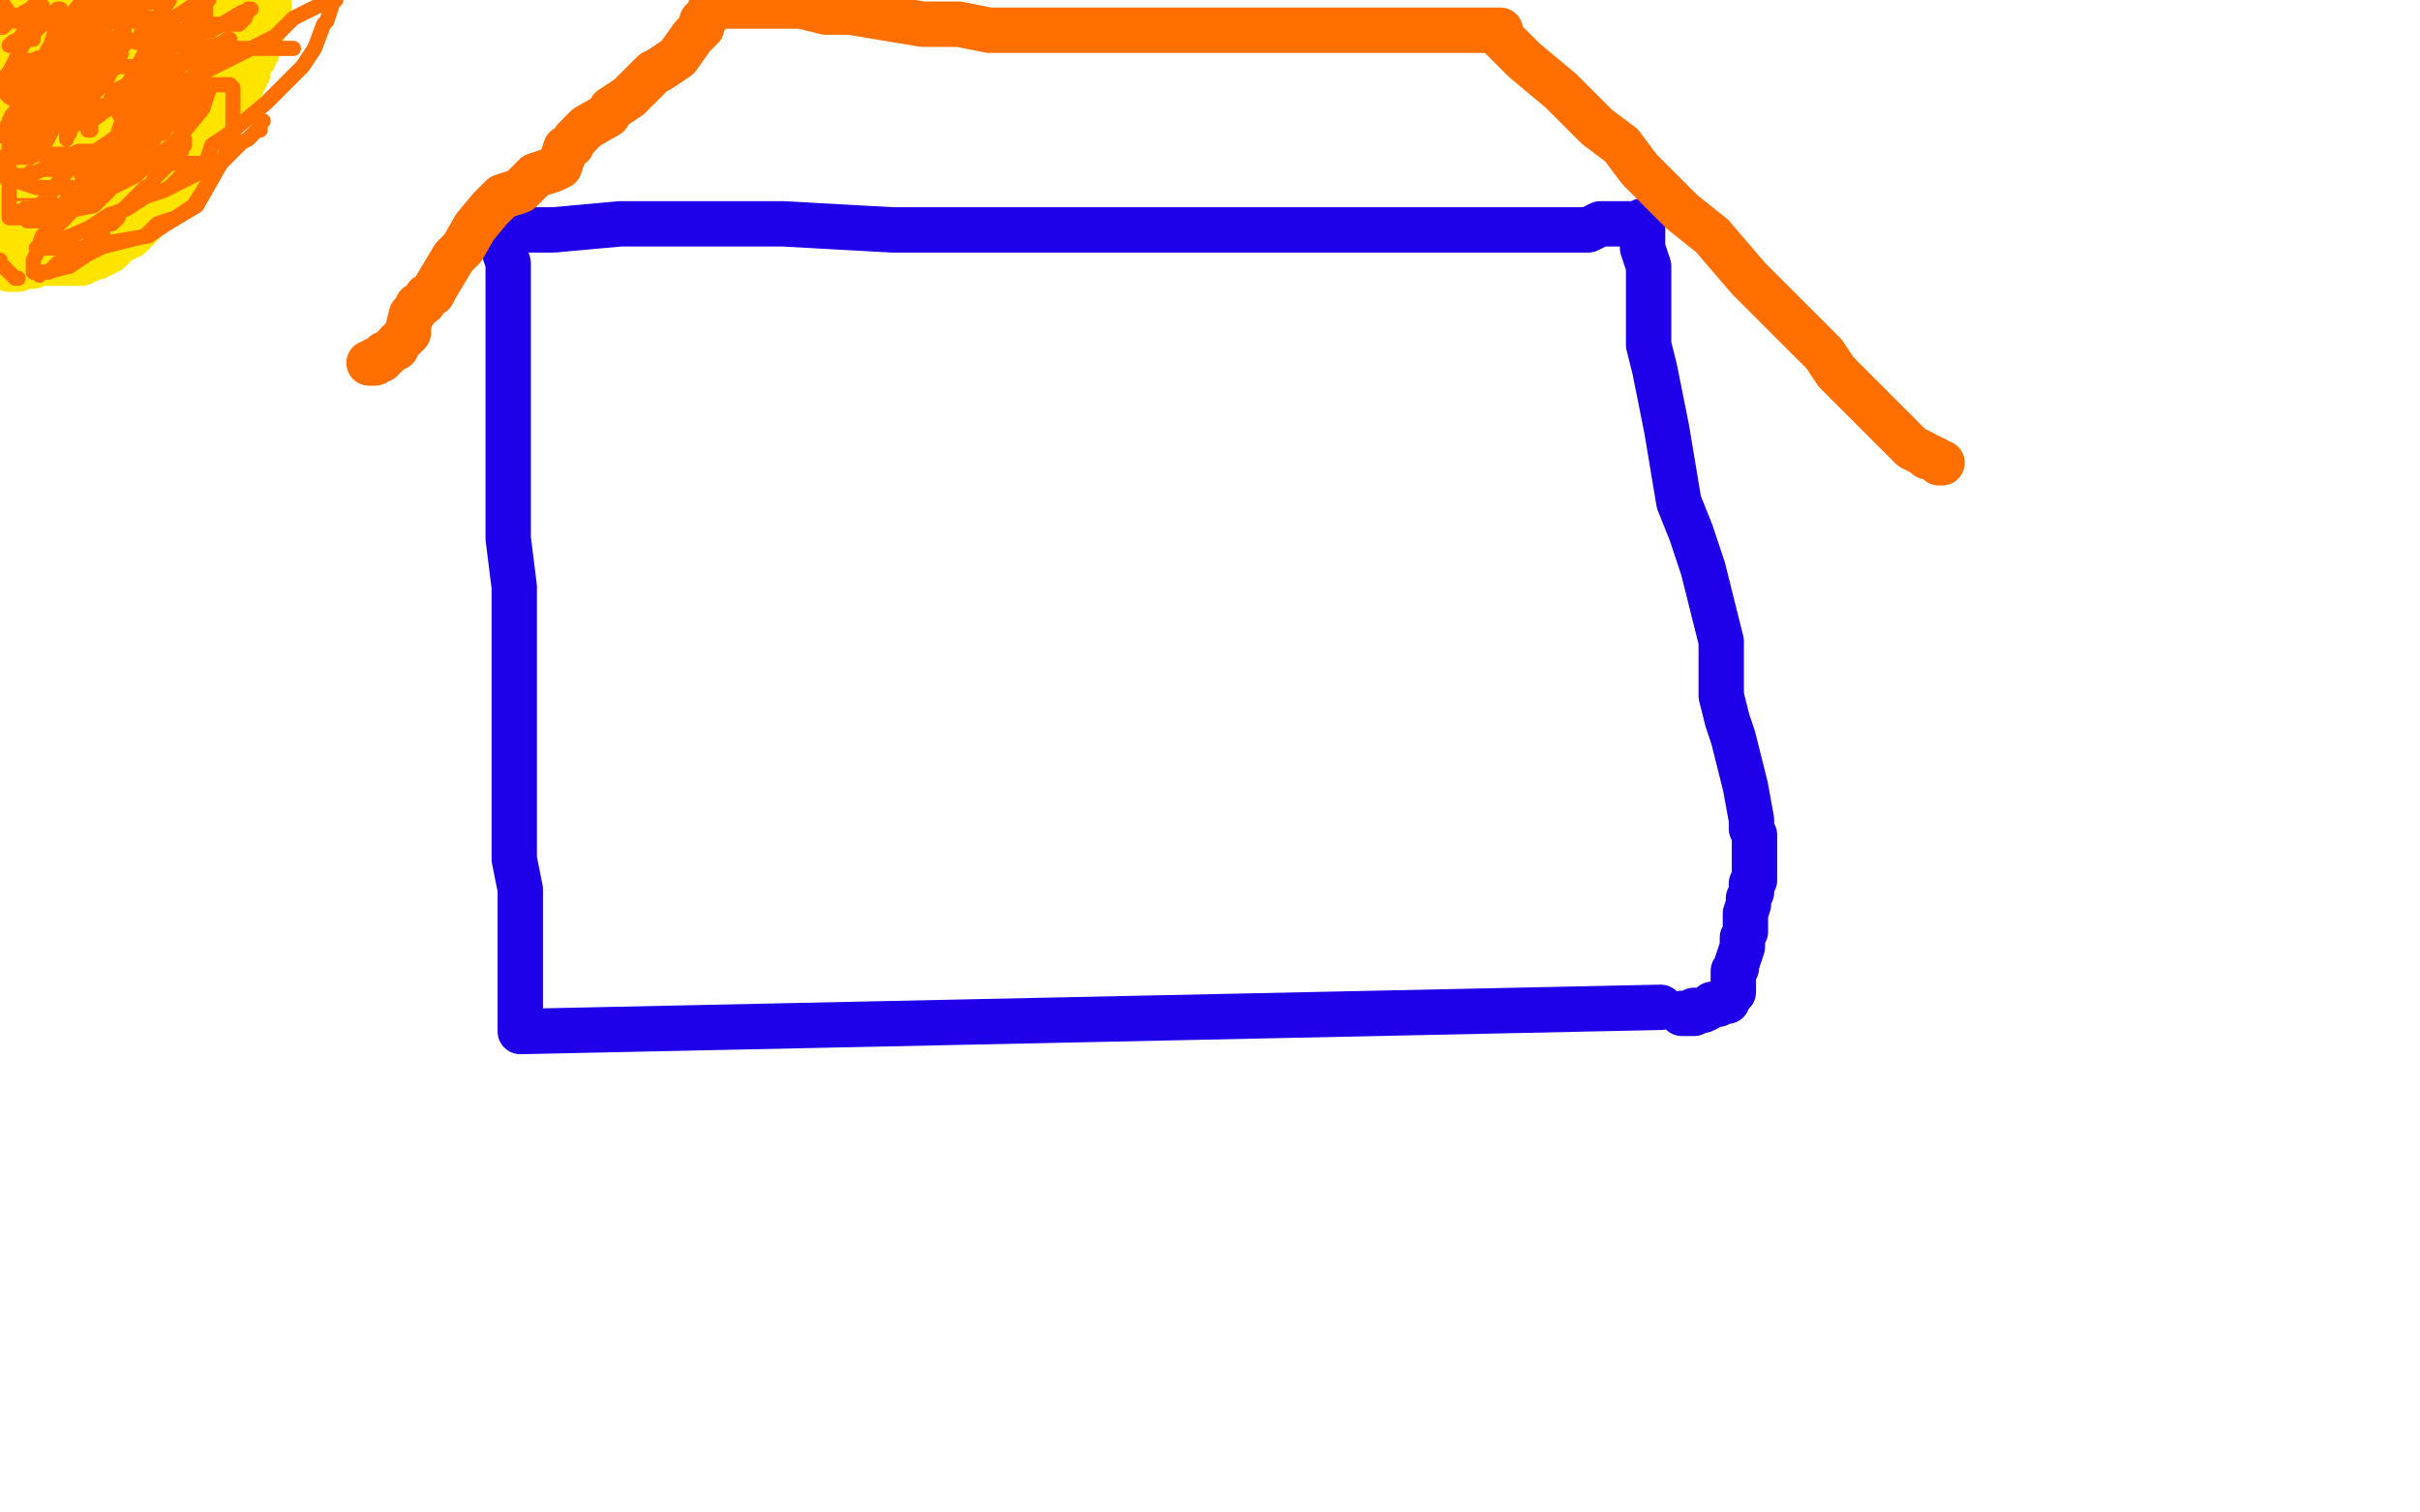 <?xml version="1.0" standalone="no"?>
<!DOCTYPE svg PUBLIC "-//W3C//DTD SVG 1.1//EN"
"http://www.w3.org/Graphics/SVG/1.1/DTD/svg11.dtd">

<svg width="800" height="500" version="1.1" xmlns="http://www.w3.org/2000/svg" xmlns:xlink="http://www.w3.org/1999/xlink" style="stroke-antialiasing: false"><desc>This SVG has been created on https://colorillo.com/</desc><rect x='0' y='0' width='800' height='500' style='fill: rgb(255,255,255); stroke-width:0' /><polyline points="166,81 168,87 168,87 168,89 168,89 168,91 168,91 168,94 168,94 168,104 168,104 168,126 168,126 168,138 168,138 168,150 168,150 168,162 168,162 168,178 168,178 170,194 170,194 170,210 170,210 170,240 170,240 170,256 170,256 170,270 170,270 170,284 170,284 172,294 172,294 172,304 172,304 172,314 172,314 172,322 172,322 172,325 172,325 172,336 172,336 172,338 172,338 172,339 172,339 172,340 172,340 172,341 172,341 549,333" style="fill: none; stroke: #1e00e9; stroke-width: 15; stroke-linejoin: round; stroke-linecap: round; stroke-antialiasing: false; stroke-antialias: 0; opacity: 1.0"/>
<polyline points="166,76 167,76 167,76 168,76 168,76 169,76 169,76 171,76 171,76 174,76 174,76 177,76 177,76 180,76 180,76 183,76 183,76 205,74 205,74 217,74 217,74 229,74 229,74 243,74 243,74 259,74 259,74 295,76 295,76 331,76 331,76 349,76 349,76 369,76 369,76 387,76 387,76 405,76 405,76 421,76 421,76 437,76 437,76 453,76 453,76 467,76 467,76 493,76 493,76 503,76 503,76 513,76 513,76 516,76 516,76 518,76 518,76 520,76 520,76 522,76 522,76 523,76 523,76 525,76 525,76 527,75 527,75 529,74 529,74 530,74 530,74 531,74 531,74 532,74 532,74 533,74 533,74 535,74 537,74 539,74 542,74 543,73 543,74 543,82 545,88 545,96 545,104 545,114 547,122 549,132 551,142 555,166 559,176 563,188 569,212 569,222 569,230 571,238 573,244 575,252 577,260 579,271 579,274 580,276 580,278 580,280 580,281 580,283 580,287 580,289 580,291 579,292 579,295 578,297 578,299 577,302 577,305 577,308 576,310 576,313 574,319 574,320 573,321 573,322 573,323 573,324 573,325 573,326 573,327 573,328 572,329 571,330 571,331 569,331 568,332 566,332 565,333 563,334 561,334 560,334 560,335 559,335 558,335 557,335 556,335" style="fill: none; stroke: #1e00e9; stroke-width: 15; stroke-linejoin: round; stroke-linecap: round; stroke-antialiasing: false; stroke-antialias: 0; opacity: 1.0"/>
<polyline points="122,120 123,120 123,120 124,120 124,120 124,119 124,119 126,119 126,119 126,118 126,118 127,118 127,118 127,117 128,117 129,116 131,115 131,114 132,113 133,112 134,111 135,110 135,108 136,104 137,103 138,101 140,100 141,98 143,97 144,95 150,85 153,82 157,75 162,69 166,65 172,63 177,58 183,56 185,55 187,49 189,48 190,46 194,42 201,38 202,36 208,32 212,28 216,24 218,23 224,19 229,12 230,11 231,10 232,9 232,7 233,6 234,5 235,3 235,2 236,2 239,2 239,2 247,2 247,2 249,2 249,2 257,2 257,2 265,2 265,2 273,4 273,4 281,4 281,4 305,8 305,8 317,8 317,8 327,10 327,10 345,10 345,10 355,10 355,10 363,10 363,10 383,10 383,10 391,10 391,10 401,10 401,10 419,10 419,10 435,10 435,10 446,10 446,10 449,10 449,10 452,10 452,10 460,10 460,10 463,10 463,10 465,10 465,10 468,10 468,10 471,10 471,10 474,10 474,10 479,10 479,10 481,10 481,10 483,10 483,10 486,10 486,10 487,10 487,10 489,10 489,10 491,10 491,10 492,10 492,10 493,10 493,10 494,10 494,10 495,10 495,10 496,10 496,10 496,11 496,12 497,13 498,14 504,20 516,30 522,36 528,42 536,48 542,56 550,64 556,70 566,78 578,92 584,98 590,104 591,105 595,109 599,113 603,117 607,123 611,127 621,137 625,141 631,147 632,148 634,149 636,150 637,151 638,151 640,152 641,153 642,153" style="fill: none; stroke: #ff6f00; stroke-width: 15; stroke-linejoin: round; stroke-linecap: round; stroke-antialiasing: false; stroke-antialias: 0; opacity: 1.0"/>
<polyline points="3,89 4,89 4,89 5,89 5,89 6,89 6,89 8,88 8,88 9,88 9,88 11,88 11,88 13,87 13,87 16,87 16,87 18,87 18,87 19,87 19,87 20,87 20,87 21,87 21,87 22,87 22,87 23,87 23,87 24,87 24,87 25,87 25,87 26,87 26,87 27,87 28,86 29,86 30,85 32,85 33,84 34,84 35,83 36,83 37,82 38,81 38,80 39,79 41,79 42,78 43,78 44,77 45,76 46,75 46,74 47,74 47,73 48,72 49,71 50,70 51,69 52,69 52,68 52,67 53,67 53,66 54,66 54,65 55,64 56,64 56,63 57,63 57,61 58,60 59,59 60,58 61,56 61,55 62,55 63,54 63,53 64,52 65,51 67,49 67,48 68,46 69,45 70,45 71,43 71,42 72,41 73,40 74,38 75,38 75,37 76,36 77,35 77,34 77,33 77,32 77,31 78,31 79,30 79,28 80,28 80,27 81,26 81,25 82,24 82,23 83,20 84,19 84,18 85,17 85,16 86,13 86,12 87,10 87,9 87,8 88,6 88,5 88,4 88,3 89,2 81,17 80,18 79,19 78,20 77,21 75,22 74,24 73,25 72,27 70,29 70,30 69,31 68,31 68,32 67,33 65,34 64,37 62,38 61,39 61,40 60,41 59,42 58,43 56,45 54,47 52,48 50,50 49,50 48,51 47,51 46,52 43,55 42,56 41,57 40,57 39,58 38,59 37,60 35,61 34,62 33,62 31,62 30,62 29,64 28,64 26,64 26,65 25,66 23,67 22,68 21,69 20,70 18,70 16,71 14,71 13,71 12,72 11,72 10,72 9,73 8,73 7,73 7,74 7,75 7,76 7,77 7,78 7,79 8,79 9,78 9,77 10,77 10,76 11,75 12,74 14,73 16,72 17,71 19,70 19,69 24,64 27,63 29,60 34,55 36,54 37,54 38,52 40,51 44,47 47,45 48,43 49,41 50,39 54,35 56,31 57,29 58,28 59,26 60,25 61,23 62,21 63,18 64,17 64,16 65,13 65,12 65,11 65,10 66,9 66,8 65,8 63,9 59,13 47,19 29,27 19,33 9,39 1,45 6,51 22,39 36,29 42,25 46,21 49,20 49,19 49,20 45,24 41,30 27,46 21,56 11,66 5,72 0,75 10,65 18,62 20,61 21,60 22,60 21,61 19,64 14,69 11,72 11,74 10,75 11,76 12,76 13,76 13,75 14,75 16,74 17,73 19,72 20,70 21,70 22,70 23,70 24,69 25,69 26,69 27,70 27,71 28,72 28,73 28,74 28,75 28,74 29,73 29,72 30,71 31,70 32,69 32,68 33,68 34,66 35,65 35,64 36,63 36,62 36,60 36,59 36,58 36,57 37,56 37,55 38,54 38,53 39,52 39,51 40,50 41,48 42,47 42,46 44,45 44,44 44,43 45,42 47,41 47,40 48,39 49,39 50,38 51,37 52,36 54,35 54,34 55,33 57,31 58,30 59,30 60,28 60,26 62,26 62,25 62,24 63,24 63,23 64,23 65,23 65,22 66,21 67,20 67,19 68,18 68,17 68,16 69,16 69,15 69,14 70,13 71,12 71,11 71,10 71,9 72,8 72,7 71,7 70,7 69,7 61,4 59,4 57,4 55,4 49,2 48,2 46,2 44,1 43,1 42,1 41,0 40,0 37,0 34,0 30,0 27,0 25,0 23,0 22,0 21,0 18,0 16,0 15,0 13,0 12,0 11,0 10,0 9,0 8,0 8,1 7,1 6,2 2,16 2,17 2,18 2,20 2,21 3,23 3,27 3,29 4,31 4,32 5,34 6,36 6,38 6,41 7,41 7,42 8,44 9,46 9,47 9,50 9,52 9,53 9,54 9,55 9,56 8,56 8,57 8,58 8,59 8,61 6,63 5,65 3,65 3,66 2,66 2,65 2,64 2,63 2,61 2,59 2,57 2,54 4,50 5,48 6,46 7,44 8,43 8,41 9,39 10,36 11,35 12,33 12,32 13,31 13,30 14,29 15,27 15,26 16,26 16,25 17,24 18,24 18,23 18,22 19,22 20,21 21,20 24,20 26,20 26,21 27,21 29,21 30,20 31,20 33,19 34,19 35,19 36,18 37,18 37,17 36,17 35,16 34,16 32,15 30,15 28,14 26,14 25,14 23,14 22,14 21,14 20,14 19,14 18,14 17,14 17,13 17,12 18,12 18,11 19,11 20,11 20,10 21,10 22,9 23,9 24,9 25,8 26,8 28,8 30,8 31,8 32,8 33,8 34,8 35,8 36,8 36,7 37,7 38,7 39,7 40,8 42,8 43,8 44,8 47,8 48,8 49,8 52,7 55,7 58,7 60,6 62,6 64,6 65,6 67,6 68,6 69,6 71,5 73,4 74,4 75,4 76,4 76,3 77,3 78,3 78,2 79,2 79,1 80,1 80,0 56,0 49,0 45,0 43,1 42,2 41,2 40,3 37,3 36,4 35,4 34,5 36,6 36,7 35,8 35,9 34,10 32,11 31,12 27,16 26,17 25,18 25,20 24,21 23,24 22,24 21,25 20,25 19,25 18,26 17,26 16,26 15,27 12,27 11,28 10,29 9,29 8,29 7,29 6,28 6,26 6,25 6,24 6,23 7,22 8,21 8,20 9,20 9,19 9,18 8,18 8,19 7,19 7,20 7,21" style="fill: none; stroke: #ffe400; stroke-width: 15; stroke-linejoin: round; stroke-linecap: round; stroke-antialiasing: false; stroke-antialias: 0; opacity: 1.0"/>
<polyline points="6,28 7,28 7,28 8,28 8,28 8,27 8,27 9,26 9,26 10,26 10,26 10,25 10,25 12,25 12,25 13,25 13,25 14,24 14,24 15,24 15,24 17,24 17,24 18,24 18,24 20,22 20,22 21,21 22,21 22,20 23,20 24,18 24,17 25,16 25,15 26,14 28,8 29,6 34,0 10,46" style="fill: none; stroke: #ff6f00; stroke-width: 15; stroke-linejoin: round; stroke-linecap: round; stroke-antialiasing: false; stroke-antialias: 0; opacity: 1.0"/>
<polyline points="2,66 3,66 3,66 4,66 4,66 8,66 8,66 11,66 11,66 13,66 13,66 15,66 15,66 17,66 17,66 23,66 23,66 28,62 28,62 30,62 30,62 32,61 32,61 33,59 33,59 36,58 36,58 46,48 46,48 47,47 47,47 49,46 49,46 50,44 50,44 52,43 52,43 53,42 53,42 58,37 58,37 61,34 61,34 62,32 62,32 66,28 66,28 67,27 67,27 67,25 67,25 68,23 68,23 69,21 69,21 70,20 70,20 71,19 71,19 71,17 71,17 71,16 71,16 71,15 72,15" style="fill: none; stroke: #ff6f00; stroke-width: 1; stroke-linejoin: round; stroke-linecap: round; stroke-antialiasing: false; stroke-antialias: 0; opacity: 1.0"/>
<polyline points="12,73 13,73 13,73 14,72 14,72 15,71 15,71 16,70 16,70 17,69 17,69 18,68 18,68 20,67 20,67 22,66 22,66 24,66 24,66 25,65 25,65 27,64 27,64 31,60 31,60 33,59 33,59 34,58 34,58 36,57 36,57 37,55 37,55 38,53 38,53 42,51 42,51 44,47 44,47 45,46 45,46 46,45 46,45 47,44 47,45" style="fill: none; stroke: #ff6f00; stroke-width: 1; stroke-linejoin: round; stroke-linecap: round; stroke-antialiasing: false; stroke-antialias: 0; opacity: 1.0"/>
<polyline points="4,70 5,70 5,70 6,70 6,70 7,70 7,70 8,69 8,69 10,69 10,69 11,69 11,69 13,69 13,69 15,69 15,69 17,68 17,68 19,68 19,68 20,68 20,68 22,68 22,68 24,68 24,68 26,67 26,67 27,66 27,66 28,65 28,65 30,63 32,62 34,60 35,59 36,59 36,58 38,56 40,54 41,53 42,52 43,51 45,50 47,49 47,48 48,47 50,46 51,45 52,44 53,43 54,42 55,42 55,41 56,40 57,39 58,38 59,37 59,36 59,35 60,34 61,34 62,33 63,32 64,31 64,30 64,29 65,28 65,27 66,26 67,24 69,23 69,22 70,21 70,19 70,18 70,17 70,16 69,16 69,17 69,18 68,18 68,20 68,21 67,22 67,24 67,26 66,28 65,29 65,30 64,31 63,32 63,33 63,34 63,35 62,36 60,37 60,39 58,40 57,41 54,42 53,42 52,42 51,43 50,43 49,44 48,44 46,45 46,46 44,46 43,46 41,47 39,48 38,49 36,49 36,50 35,51 33,51 32,51 31,52 30,52 28,54 26,54 24,54 22,55 22,56 21,56 20,56 19,56 18,56 16,56 15,56 14,56 12,57 11,57 10,57 9,58 8,58 7,58 6,58 5,58 4,58 3,58 2,58 2,59 3,60 4,60 5,60 6,60 12,62 13,62 14,62 15,62 17,62 19,62 20,62 22,62 23,62 24,62 25,62 26,62 27,62 28,62 29,62 30,61 31,61 33,60 34,59 36,59 36,58 37,58 38,57 41,55 42,54 43,54 44,53 45,52 46,51 47,49 48,48 50,47 51,46 52,44 54,44 55,42 56,41 57,39 59,38 60,36 61,35 62,33 62,32 62,31 63,30 63,28 64,27 64,26 64,25 65,24 65,23 65,22 66,21 66,18 66,17 66,16 66,15 65,15 64,17 63,18 62,19 61,21 59,22 59,23 52,32 51,33 51,34 51,35 50,35 49,36 48,37 47,38 46,39 46,41 45,42 44,43 42,44 41,45 40,45 38,46 38,47 37,48 36,48 34,49 34,50 32,50 31,50 29,50 28,50 26,50 24,51 22,51 21,51 20,51 18,51 17,51 16,51 15,51 14,51 13,51 12,51 10,52 9,52 8,52 6,52 4,52 3,52 2,52 0,52 0,54 1,53 3,51 4,50 5,49 7,48 8,47 10,46 10,45 12,44 16,40 18,40 19,39 21,38 22,37 23,36 24,35 25,33 28,31 28,30 29,28 31,27 37,14 38,14 38,13 39,12 40,11 40,10 40,9 40,8 41,6 42,5 42,4 42,3 42,2 42,1 43,0 42,1 42,3 42,4 42,6 41,7 41,9 41,10 41,11 41,13 41,15 40,16 40,18 39,20 38,21 38,22 37,23 36,25 35,27 34,28 33,29 32,30 30,32 28,33 26,35 23,36 21,37 20,38 17,39 15,39 13,40 11,41 9,42 6,43 5,43 6,43 5,44 4,44 3,44 2,44 1,44 1,45 2,45 2,44 2,43 2,42 3,42 3,41 3,40 4,38 5,37 6,36 7,34 8,33 9,32 11,29 12,28 13,27 15,24 17,23 17,21 20,19 20,18 21,17 22,15 22,12 22,11 22,10 22,9 22,8 22,9 21,10 20,11 19,12 18,13 17,15 16,16 15,18 14,19 13,20 12,21 11,22 9,23 6,25 4,26 2,26 14,2 13,3 12,4 11,7 10,8 9,9 8,10 7,12 7,13 5,14 4,15 3,15 4,15 4,14 6,13 7,12 8,10 8,9 9,8 9,7 10,6 10,5 12,4 12,3 13,3 13,2 12,2 11,2 10,3 8,4 7,5 6,6 5,7 0,0 0,1 0,2 0,4 0,6 0,7 0,9 1,9 1,8 2,8 3,7 3,6 4,6 5,5 6,5 7,5 8,4 9,4 10,4 11,4 11,5 11,8 11,9 11,11 11,12 10,12 10,13 11,13 11,11 12,10 13,9 14,8 17,5 18,4 19,3 20,3 20,4 20,5 18,9 18,11 16,17 12,23 10,29 6,35 5,37 4,39 4,40 3,41 3,40 5,40 7,39 8,38 9,38 10,36 12,36 13,36 14,36 13,37 13,39 11,41 11,43 11,45 11,47 10,47 11,46 12,44 13,43 14,42 15,41 16,40 18,39 22,37 24,37 24,36 25,36 25,37 25,38 24,40 24,42 23,42 23,43 23,44 22,45 22,46 22,45 22,44 22,43 25,41 26,40 28,39 29,38 30,37 32,37 33,36 33,35 34,35 33,35 32,35 31,37 31,38 30,39 30,41 30,43 29,43 29,42 30,41 30,40 33,38 34,37 36,36 40,34 42,34 43,33 44,33 44,32 43,33 42,34 42,35 41,37 40,38 40,39 39,37 40,37 40,35 41,34 41,32 43,31 46,29 50,25 51,24 50,26 49,27 49,30 44,35 40,41 38,47 34,53 31,56 29,57 28,58 27,58 27,57 28,56 28,55 30,54 32,52 33,52 37,48 40,47 41,47 41,48 41,50 40,51 39,53 37,54 36,56 35,56 31,60 29,61 27,62 24,65 23,65 22,66 23,65 24,64 25,63 26,63 26,64 25,65 24,68 22,70 20,71 19,72 19,73 17,73 16,73 15,73 14,73 13,73 11,73 10,73 9,73 10,73 11,71 12,69 15,66 16,65 20,59 24,55 30,51 36,47 50,37 54,33 60,29 66,25 70,21 74,17 76,15 76,14 76,13 75,13 74,14 71,15 67,16 65,16 60,15 59,15 59,14 59,13 60,12 61,10 62,9 63,8 64,7 65,6 66,6 66,5 66,4 65,5 64,6 63,7 63,9 55,12 54,14 52,15 51,15 50,16 52,15 52,14 52,11 53,10 54,9 55,8 55,7 54,7 53,8 52,10 52,11 50,11 49,12 48,14 46,14 45,14 45,13 46,13 47,10 47,9 48,8 49,7 49,9 49,12 49,14 48,15 48,17 47,19 46,21 45,23 45,24 44,26 44,27 44,28 42,30 41,31 40,32 39,33 38,34 37,35 35,36 34,36 35,36 36,34 38,30 40,29 42,28 46,22 52,20 56,16 62,12 70,10 80,4 81,4 82,4 82,3 83,3 82,3 82,4 81,5 81,6 79,8 76,8 74,8 73,8 71,8 70,8 69,8 68,8 68,7 68,6 68,5 68,4 68,1 68,0 69,0 65,1 59,5 57,6 49,6 47,7 45,7 44,7 44,6 45,4 46,3 47,2 48,1 56,0 54,3 52,6 51,6 51,7 50,8 50,9 51,9 50,9 51,10 52,11 53,11 54,13 54,14 55,14 55,15 55,18 55,19 55,20 55,21 55,22 55,23 54,25 54,26 55,26 55,25 54,25" style="fill: none; stroke: #ff6f00; stroke-width: 5; stroke-linejoin: round; stroke-linecap: round; stroke-antialiasing: false; stroke-antialias: 0; opacity: 1.0"/>
<polyline points="61,46 61,47 61,47 61,48 61,48 60,49 60,49 60,50 60,50 59,51 59,51 58,52 58,52 56,54 56,54 55,55 55,55 54,56 54,56 52,58 52,58 51,59 51,59 50,61 50,61 48,62 48,62 47,63 47,63 46,64 46,64 45,65 45,65 44,66 44,66 42,68 42,68 41,69 41,69 40,70 40,70 39,71 39,71 39,72 39,72 38,73 38,73 37,74 37,74" style="fill: none; stroke: #ff6f00; stroke-width: 5; stroke-linejoin: round; stroke-linecap: round; stroke-antialiasing: false; stroke-antialias: 0; opacity: 1.0"/>
<polyline points="34,76 34,77 34,77 33,77 33,77 31,79 31,79 30,80 30,80 29,81 29,81 28,82 28,82 27,83 27,83 26,84 26,84 25,84 25,84 23,85 23,85 23,86 23,86 22,86 22,86 21,86 21,86 19,87 19,87 18,88 18,88 18,89 18,89 17,89 17,89 16,90 16,90 14,90 14,90 13,90 13,91" style="fill: none; stroke: #ff6f00; stroke-width: 5; stroke-linejoin: round; stroke-linecap: round; stroke-antialiasing: false; stroke-antialias: 0; opacity: 1.0"/>
<polyline points="6,92 5,92 5,92 4,91 4,91 3,90 3,90 2,89 2,89 1,88 1,88 0,87 0,87 0,86 0,86" style="fill: none; stroke: #ff6f00; stroke-width: 5; stroke-linejoin: round; stroke-linecap: round; stroke-antialiasing: false; stroke-antialias: 0; opacity: 1.0"/>
<polyline points="19,81 19,80 19,80 21,79 21,79 28,76 28,76 30,75 30,75 36,71 36,71 42,69 42,69 48,65 48,65 54,63 54,63 66,57 66,57 72,55 72,55 76,51 76,51 80,47 80,47 82,46 82,46 83,45 83,45 85,43 85,43 86,43 86,43 86,42 86,42 86,41 86,41 87,40 87,40" style="fill: none; stroke: #ff6f00; stroke-width: 5; stroke-linejoin: round; stroke-linecap: round; stroke-antialiasing: false; stroke-antialias: 0; opacity: 1.0"/>
<polyline points="57,61 59,59 59,59 62,56 62,56 68,54 68,54 70,48 70,48 76,44 76,44 88,34 88,34 94,28 94,28 100,22 100,22 104,16 104,16 107,8 107,8 108,7 108,7 110,1 110,1 111,0 111,0 109,0 97,6 91,12 83,16 75,20 59,28 57,29 49,31 48,32 42,34 41,36 40,36 40,37 40,36 41,35 42,33 48,31 50,30 58,28 66,28 69,28 72,28 74,28 76,28 77,29 77,30 77,32 77,35 77,40 77,43 77,46 73,54 65,68 55,74 49,78 37,80 29,84 23,88 15,90 13,90 11,90 11,88 11,86 12,84 14,78 24,68 36,58 46,54 56,54 59,54 69,54 70,54 71,54 69,60 64,68 58,72 52,74 48,78 32,82 24,82 16,82 13,82 12,82 64,28 69,28 69,30 67,36 57,48 51,52 45,58 37,62 31,68 21,70 9,72 6,72 3,72 3,42 23,32 31,26 39,22 49,22 69,18 77,16 87,16 95,16 97,16" style="fill: none; stroke: #ff6f00; stroke-width: 5; stroke-linejoin: round; stroke-linecap: round; stroke-antialiasing: false; stroke-antialias: 0; opacity: 1.0"/>
</svg>
